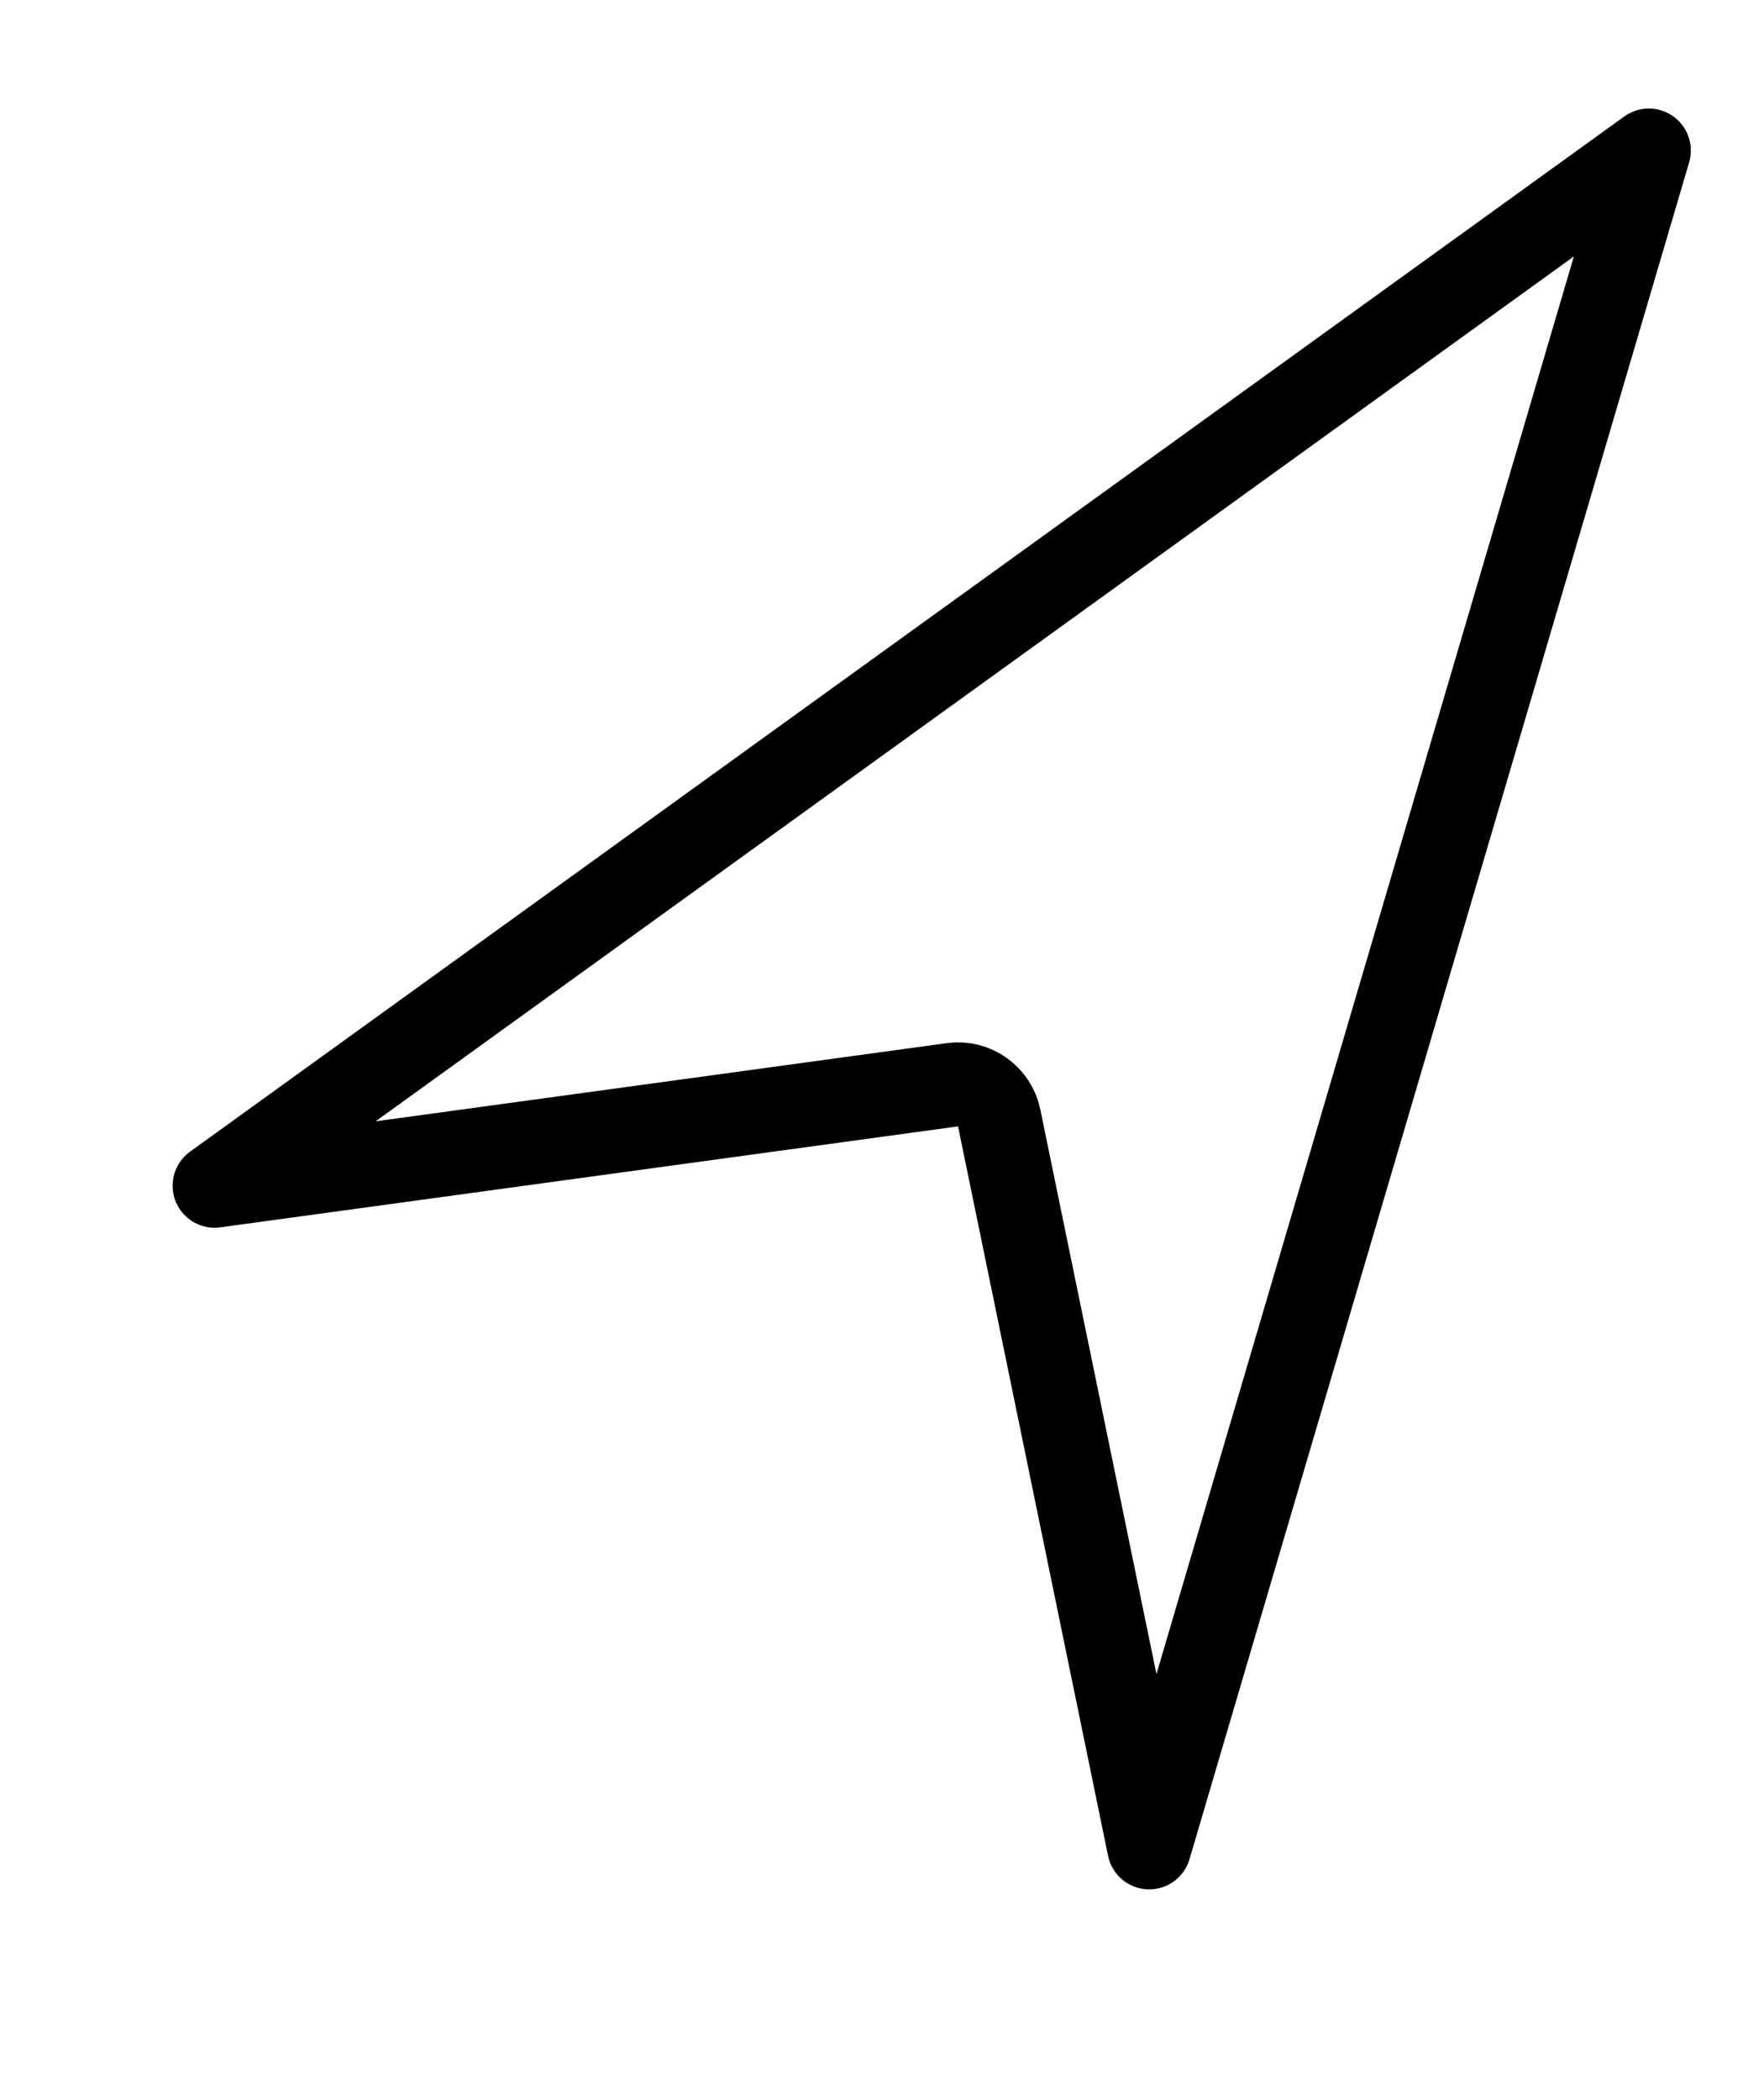 <svg width="21" height="25" viewBox="0 0 21 25" fill="none" xmlns="http://www.w3.org/2000/svg">
<path d="M2.555 14.115L19.629 1.792L13.681 21.991L11.895 13.308C11.842 13.05 11.598 12.877 11.338 12.913L2.555 14.115Z" stroke="black" stroke-linejoin="round"/>
</svg>
